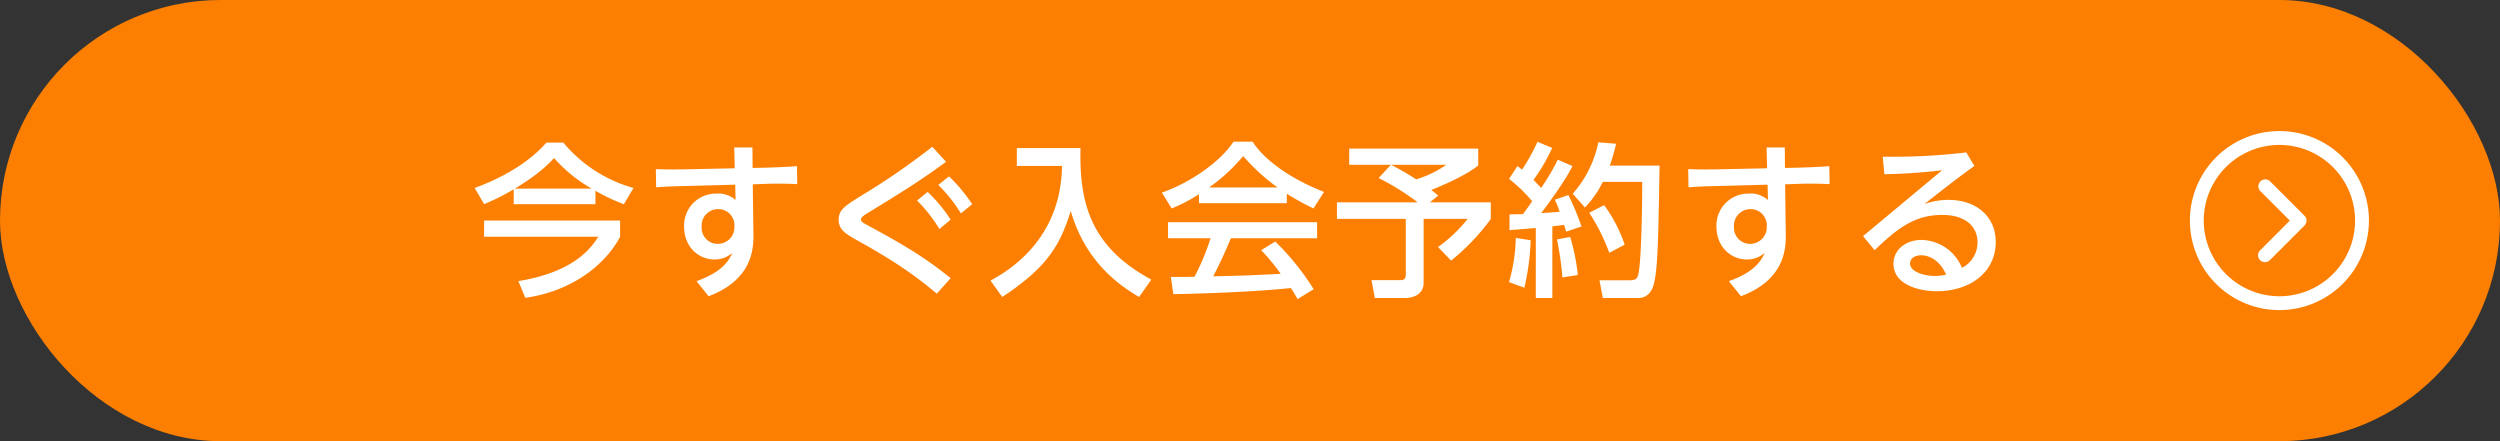 <svg xmlns="http://www.w3.org/2000/svg" width="680" height="120" viewBox="0 0 680 120"><rect x="0" y="0" width="680" height="120" fill="#333333" stroke="none"/><g transform="translate(-37 -2719)"><rect width="680" height="120" rx="60" transform="translate(37 2719)" fill="#fc7f01"/><path d="M-198.27-21.465h22.23V-25.11a49.05,49.05,0,0,0,7.74,3.645l2.61-4.41a38.087,38.087,0,0,1-19.08-12.33H-189.4c-3.42,4.005-9.765,8.775-19.485,12.33l2.565,4.41a64.229,64.229,0,0,0,8.055-4.05Zm.315-4.23c6.705-4.05,9.315-6.885,10.665-8.325A39.538,39.538,0,0,0-177.075-25.7Zm-8.37,8.685v4.41h31.05c-2.025,3.195-6.66,9.585-21.735,12.06l1.89,4.545c13.41-1.89,22.185-9.675,25.785-16.605v-4.41Zm73.08-9.855L-129.33-27c2.43-.09,5.895-.045,8.19.09l-.09-4.9c-3.06.27-7.11.36-8.145.405l-3.915.09-.045-5.58h-4.95l.135,5.67-13.185.27c-1.98.045-4.95.09-8.28-.045l.09,4.95c2.97-.225,4.32-.27,8.325-.36l13.185-.36.09,4.185a6.906,6.906,0,0,0-5.175-1.755,8.649,8.649,0,0,0-8.82,9c0,5.535,3.96,8.91,8.235,8.91a7.186,7.186,0,0,0,4.9-1.8c-.945,2.025-2.61,5.175-9.765,7.7l3.285,4.1c11.79-4.41,12.24-12.78,12.2-16.65Zm-4.995,11.43a4.532,4.532,0,0,1-4.545,4.77,4.381,4.381,0,0,1-4.365-4.725,4.451,4.451,0,0,1,4.455-4.725A4.372,4.372,0,0,1-138.24-15.435ZM-84.42-37.08a190.308,190.308,0,0,1-19.26,13.275c-4.5,2.79-6.21,3.87-6.21,6.615,0,2.52,1.845,3.735,4.05,4.995C-99.27-8.505-91.44-4.14-83.2,2.88l3.78-4.23C-85.05-5.805-89.55-9-101.16-15.255c-2.385-1.305-2.655-1.44-2.655-2.025,0-.675.72-1.08,2.3-2.07,9-5.49,14.445-8.91,20.835-13.635Zm-4.14,14.625a40.171,40.171,0,0,1,6.075,7.74l3.06-2.52A39.956,39.956,0,0,0-85.68-24.8Zm5.76-4.23a38.87,38.87,0,0,1,6.165,7.74l3.06-2.52a42.738,42.738,0,0,0-6.3-7.56Zm21.375-5.175H-49.14C-49.32-16.785-57.555-6.57-68.58-.675l3.195,4.455C-53.55-4.05-49.77-9.855-46.755-19.62-42.885-6.255-34.245.225-28.17,3.78l3.33-4.725C-40.995-9.675-44.5-21.24-44.1-36.72H-61.425ZM19.305,1.665A67.577,67.577,0,0,0,8.865-11.3L5.04-8.955A53.969,53.969,0,0,1,10.35-2.52c-9,.45-9.945.495-18.36.675C-6.48-4.725-4.725-8.55-3.195-12.2H20.25V-16.56H-20.295V-12.2H-8.73A65.247,65.247,0,0,1-13.095-1.71c-1.4.045-5.49.045-6.435.045l.675,4.68C-3.15,2.7,6.93,1.98,13.1,1.35A29.01,29.01,0,0,1,14.94,4.365Zm-31.185-23.4H12.015V-24.3a76.6,76.6,0,0,0,7.245,4l2.88-4.5C13.23-28.26,5.985-33.345,2.7-38.475H-2.475C-6.3-32.67-14.715-27.135-21.96-24.615L-19.3-20.3a44.471,44.471,0,0,0,7.425-3.87Zm2.745-4.275a46.248,46.248,0,0,0,9.27-8.55A54.616,54.616,0,0,0,9.5-26.01ZM36.99-28.575A67.031,67.031,0,0,1,47.61-21.96H25.65v4.5H44.37V-2.43c0,1.215-.36,1.62-1.44,1.62H35.055l.9,4.86H44.46c.675,0,4.77-.27,4.77-4.185V-17.46H61.2a39.7,39.7,0,0,1-8.055,7.65L56.7-6.12A59.187,59.187,0,0,0,67.5-17.46v-4.5H50.94l2.25-1.845c-.675-.585-1.35-1.125-1.89-1.53,1.4-.54,8.91-3.555,12.78-6.66v-4.59H28.98v4.41H40.32Zm18.4-3.6a28.87,28.87,0,0,1-8.19,3.96,71.974,71.974,0,0,0-6.84-3.96ZM72.585-14.4c1.125-.09,6.165-.5,7.155-.585V4.05h4.5V-15.435c1.08-.135,2.205-.27,3.195-.4.27.855.36,1.125.54,1.845L92.16-15.39a70.154,70.154,0,0,0-3.555-8.55l-3.69,1.26A23.761,23.761,0,0,1,86.22-19.4c-1.62.135-3.33.27-5,.36,5.94-7.92,7.65-11.16,8.505-12.78L85.725-33.57a62.528,62.528,0,0,1-4.545,7.7c-.945-1.035-1.755-1.89-2.07-2.2A50.4,50.4,0,0,0,84.2-36.765L80.19-38.43a52.425,52.425,0,0,1-4.185,7.56c-.45-.315-.855-.675-1.26-.945L72.45-28.35a40.855,40.855,0,0,1,6.3,6.075c-1.215,1.8-1.935,2.745-2.475,3.51-1.305.045-2.34.045-3.69.09Zm1.71,2.115A46.283,46.283,0,0,1,72.45-.27l4.185,1.53a67.9,67.9,0,0,0,1.71-12.915ZM96.75-38.3a30.134,30.134,0,0,1-6.975,14l3.33,3.735a27.443,27.443,0,0,0,4.86-6.975h10.71c.045,4.275-.18,20.43-.945,24.66-.315,1.71-.765,2.115-2.52,2.115H97.065l.9,4.815h9.855c.585,0,2.97-.225,3.915-3.42,1.17-3.96,1.305-11.43,1.665-32.58H99.855a47.381,47.381,0,0,0,1.71-5.94ZM85.5-11.88A87.887,87.887,0,0,1,86.985-1.53l4.185-.675a57.007,57.007,0,0,0-2.07-10.35Zm8.775-7.245A52.343,52.343,0,0,1,99.72-8.235l4.185-2.2A38.83,38.83,0,0,0,98.325-21.2Zm53.28-7.74L151.47-27c2.43-.09,5.895-.045,8.19.09l-.09-4.9c-3.06.27-7.11.36-8.145.405l-3.915.09-.045-5.58h-4.95l.135,5.67-13.185.27c-1.98.045-4.95.09-8.28-.045l.09,4.95c2.97-.225,4.32-.27,8.325-.36l13.185-.36.09,4.185a6.906,6.906,0,0,0-5.175-1.755,8.649,8.649,0,0,0-8.82,9c0,5.535,3.96,8.91,8.235,8.91a7.186,7.186,0,0,0,4.9-1.8c-.945,2.025-2.61,5.175-9.765,7.7l3.285,4.1c11.79-4.41,12.24-12.78,12.2-16.65Zm-4.995,11.43a4.532,4.532,0,0,1-4.545,4.77,4.381,4.381,0,0,1-4.365-4.725,4.451,4.451,0,0,1,4.455-4.725A4.372,4.372,0,0,1,142.56-15.435Zm29.34,6.48c5.9-5.625,10.62-9.585,18.36-9.585,6.885,0,9.63,3.6,9.63,7.47a7.844,7.844,0,0,1-4.23,6.93,12.19,12.19,0,0,0-10.98-7.6c-4.185,0-7.65,2.52-7.65,6.525,0,5.31,6.255,7.425,11.835,7.425,8.865,0,15.975-5.04,15.975-13.41,0-6.705-5.04-11.43-12.87-11.43a19.633,19.633,0,0,0-6.525,1.125c4.635-3.645,9.5-7.47,13.59-10.35l-2.2-3.69A169.276,169.276,0,0,1,174.1-34.38l.45,4.77a151.354,151.354,0,0,0,15.705-1.08L168.75-12.78ZM191.34-2.3a13.531,13.531,0,0,1-2.97.36c-3.195,0-6.84-1.215-6.84-3.375,0-1.215,1.035-2.25,3.06-2.25C186.525-7.56,189.585-6.39,191.34-2.3Z" transform="translate(375 2796)" fill="#fff"/><g transform="translate(681.35 2754.65) rotate(90)"><path d="M24.35,0A24.35,24.35,0,1,0,48.7,24.35,24.377,24.377,0,0,0,24.35,0Zm0,44.928A20.578,20.578,0,1,1,44.928,24.35,20.6,20.6,0,0,1,24.35,44.928Z" fill="#fff"/><g transform="translate(13.145 16.974)"><path d="M160.172,188.426,150.742,179a1.885,1.885,0,0,0-2.66,0l-9.431,9.431a1.886,1.886,0,0,0,2.66,2.659l8.092-8.092,8.11,8.092a1.881,1.881,0,0,0,2.66-2.66Z" transform="translate(-138.197 -178.446)" fill="#fff"/></g></g></g></svg>